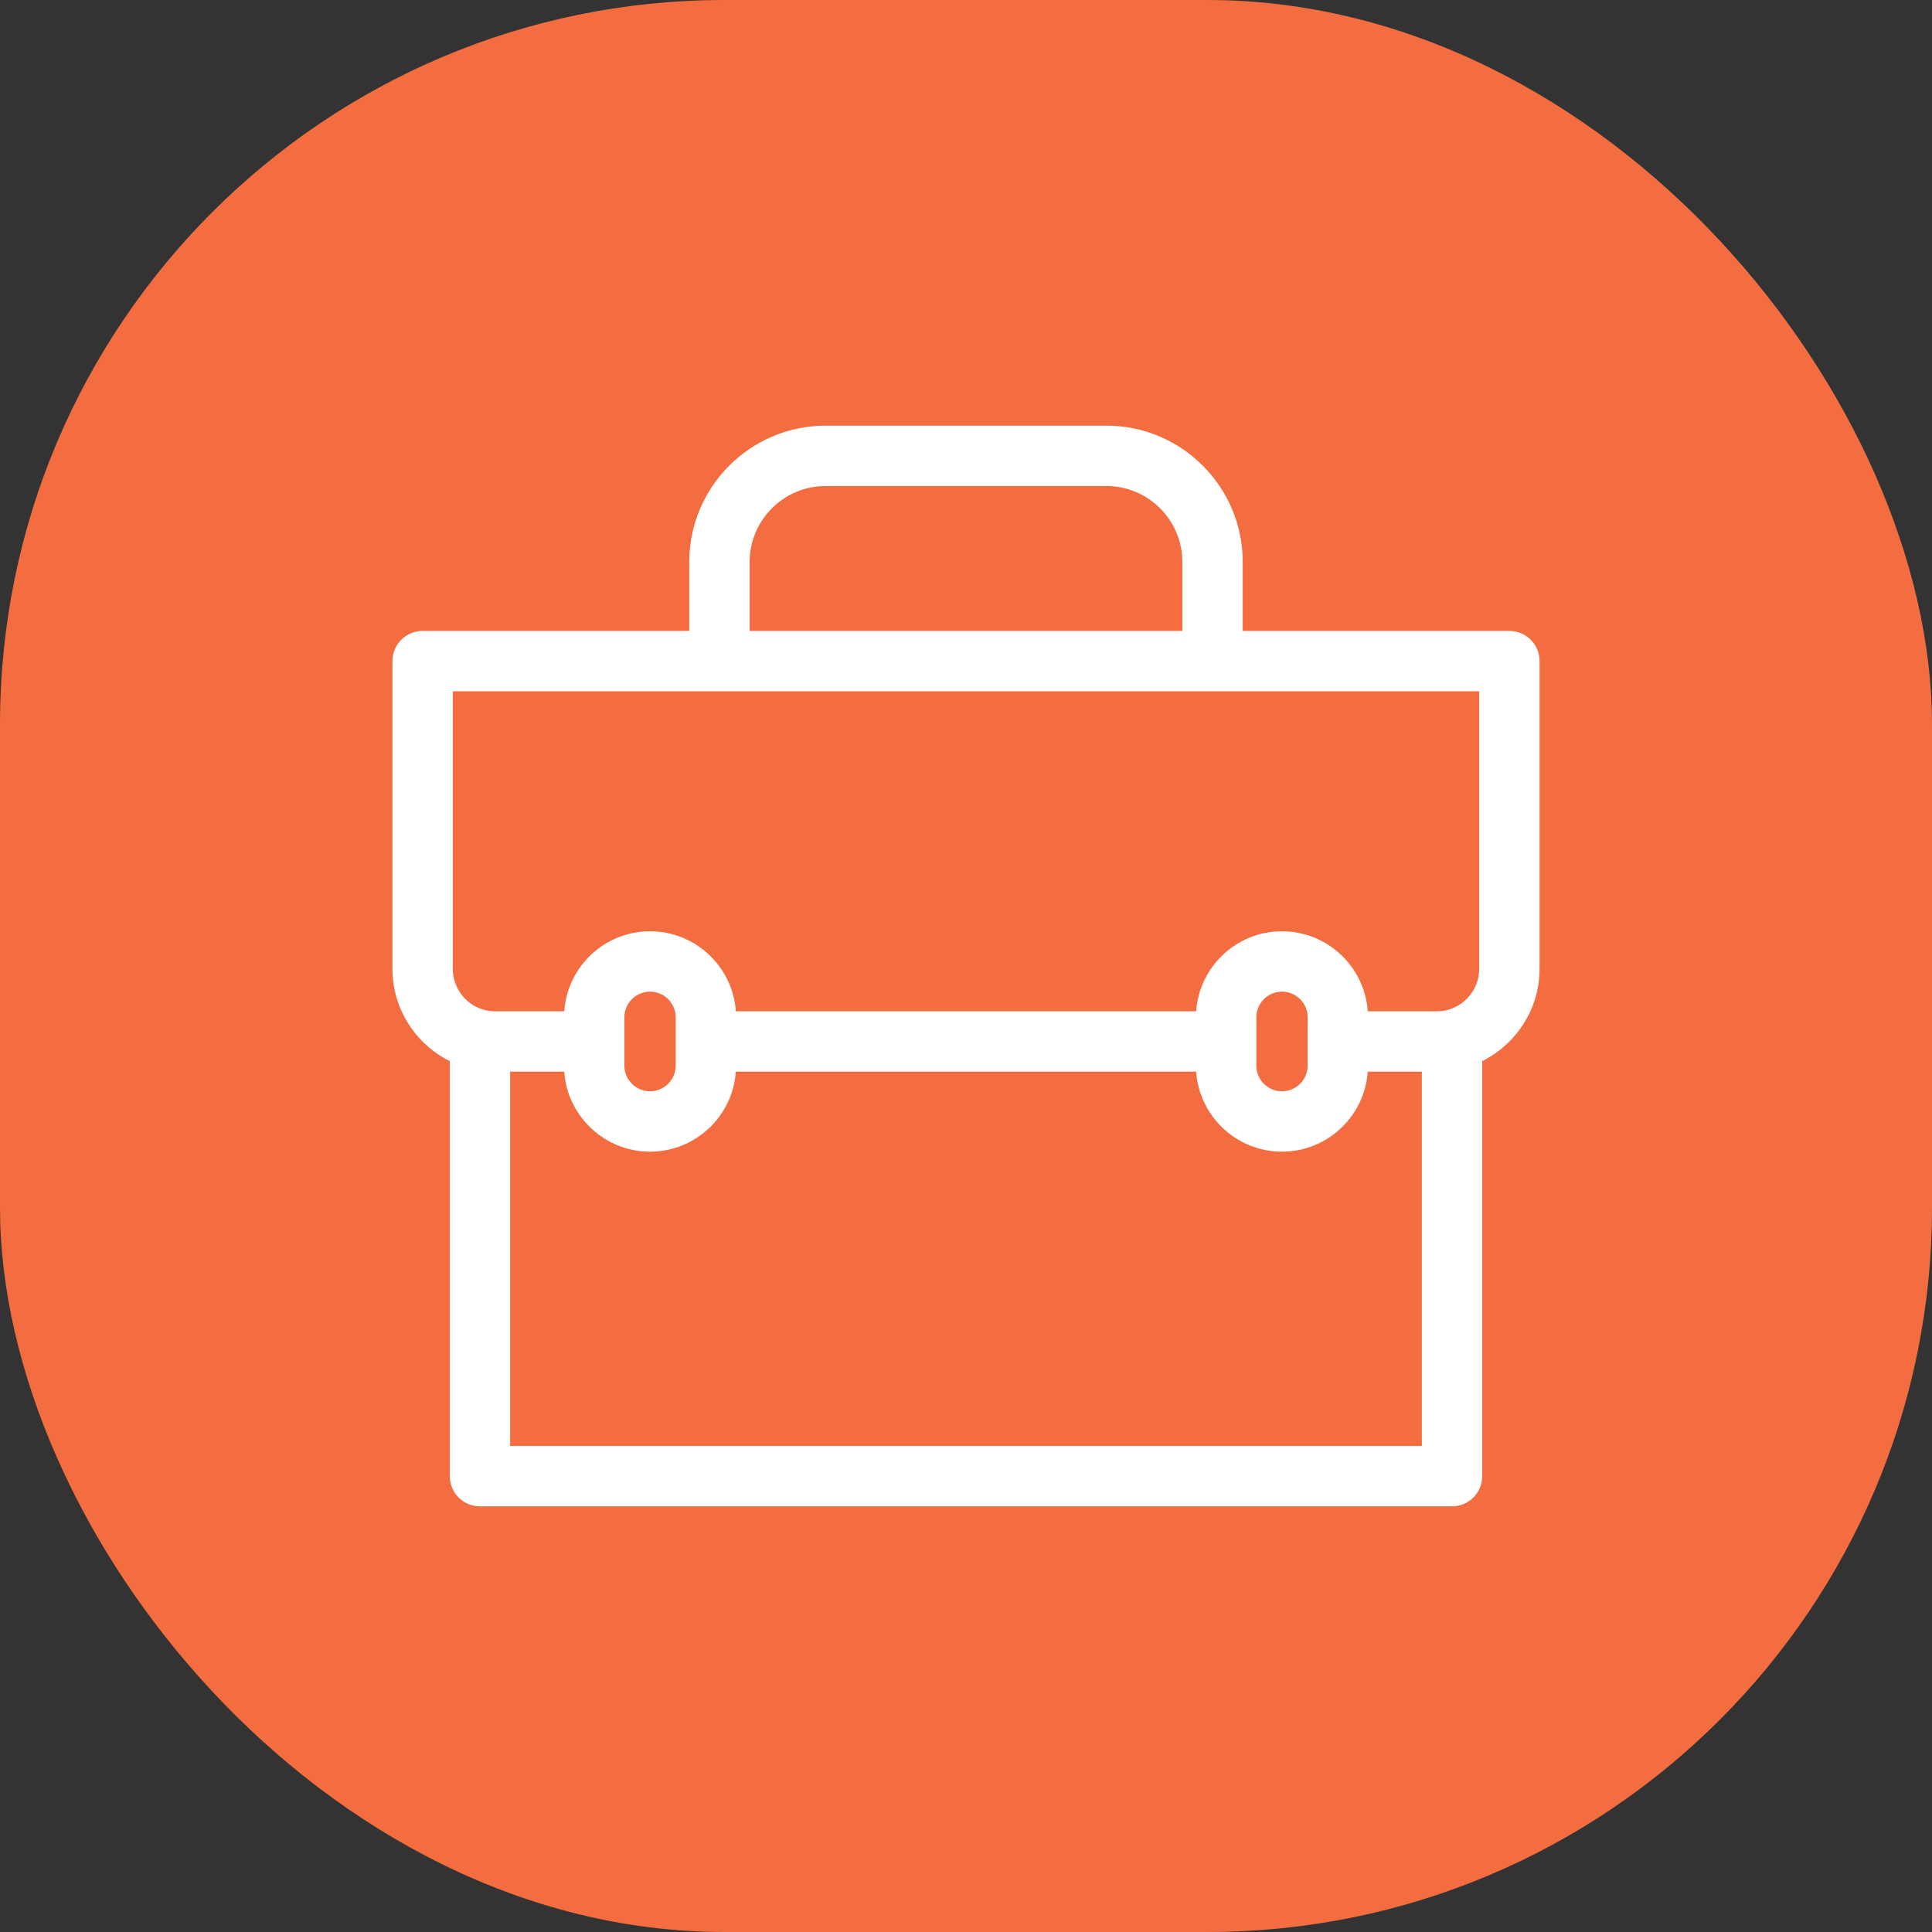<?xml version="1.0" encoding="UTF-8"?><svg width="80" height="80" viewBox="0 0 80 80" fill="none" xmlns="http://www.w3.org/2000/svg">
<rect x="0" y="0" width="80" height="80" fill="#333333" stroke="none"/>
<rect width="80" height="80" rx="30" fill="#F36D40"/>
<path d="M62.5 26.125H51.459V23.271C51.459 20.158 48.926 17.625 45.812 17.625H34.188C31.074 17.625 28.541 20.158 28.541 23.271V26.125H17.5C16.809 26.125 16.25 26.684 16.25 27.375V40.125C16.25 41.764 17.207 43.236 18.625 43.94V61.125C18.625 61.816 19.184 62.375 19.875 62.375H60.125C60.816 62.375 61.375 61.816 61.375 61.125V43.938C62.795 43.232 63.75 41.762 63.75 40.125V27.375C63.75 26.684 63.191 26.125 62.5 26.125V26.125ZM31.041 23.271C31.041 21.537 32.451 20.125 34.188 20.125H45.812C47.547 20.125 48.959 21.535 48.959 23.271V26.125H31.041V23.271ZM58.875 59.875H21.125V44.375H23.363C23.492 46.223 25.037 47.688 26.916 47.688C28.797 47.688 30.342 46.223 30.469 44.375H49.529C49.658 46.223 51.203 47.688 53.082 47.688C54.963 47.688 56.508 46.223 56.635 44.375H58.875L58.875 59.875ZM25.854 44.125V42.125C25.854 41.539 26.33 41.062 26.916 41.062C27.502 41.062 27.979 41.539 27.979 42.125V44.125C27.979 44.711 27.502 45.188 26.916 45.188C26.33 45.188 25.854 44.711 25.854 44.125ZM52.022 44.125V42.125C52.022 41.539 52.498 41.062 53.084 41.062C53.67 41.062 54.147 41.539 54.147 42.125V44.125C54.147 44.711 53.67 45.188 53.084 45.188C52.498 45.188 52.022 44.711 52.022 44.125ZM61.25 40.125C61.25 40.945 60.668 41.666 59.852 41.84C59.75 41.863 59.631 41.875 59.5 41.875H56.637C56.508 40.027 54.963 38.562 53.084 38.562C51.203 38.562 49.658 40.027 49.531 41.875H30.471C30.342 40.027 28.797 38.562 26.918 38.562C25.037 38.562 23.492 40.027 23.365 41.875H20.5C20.369 41.875 20.25 41.863 20.137 41.838C19.332 41.666 18.75 40.945 18.75 40.125V28.625H61.25L61.25 40.125Z" fill="white"/>
</svg>
